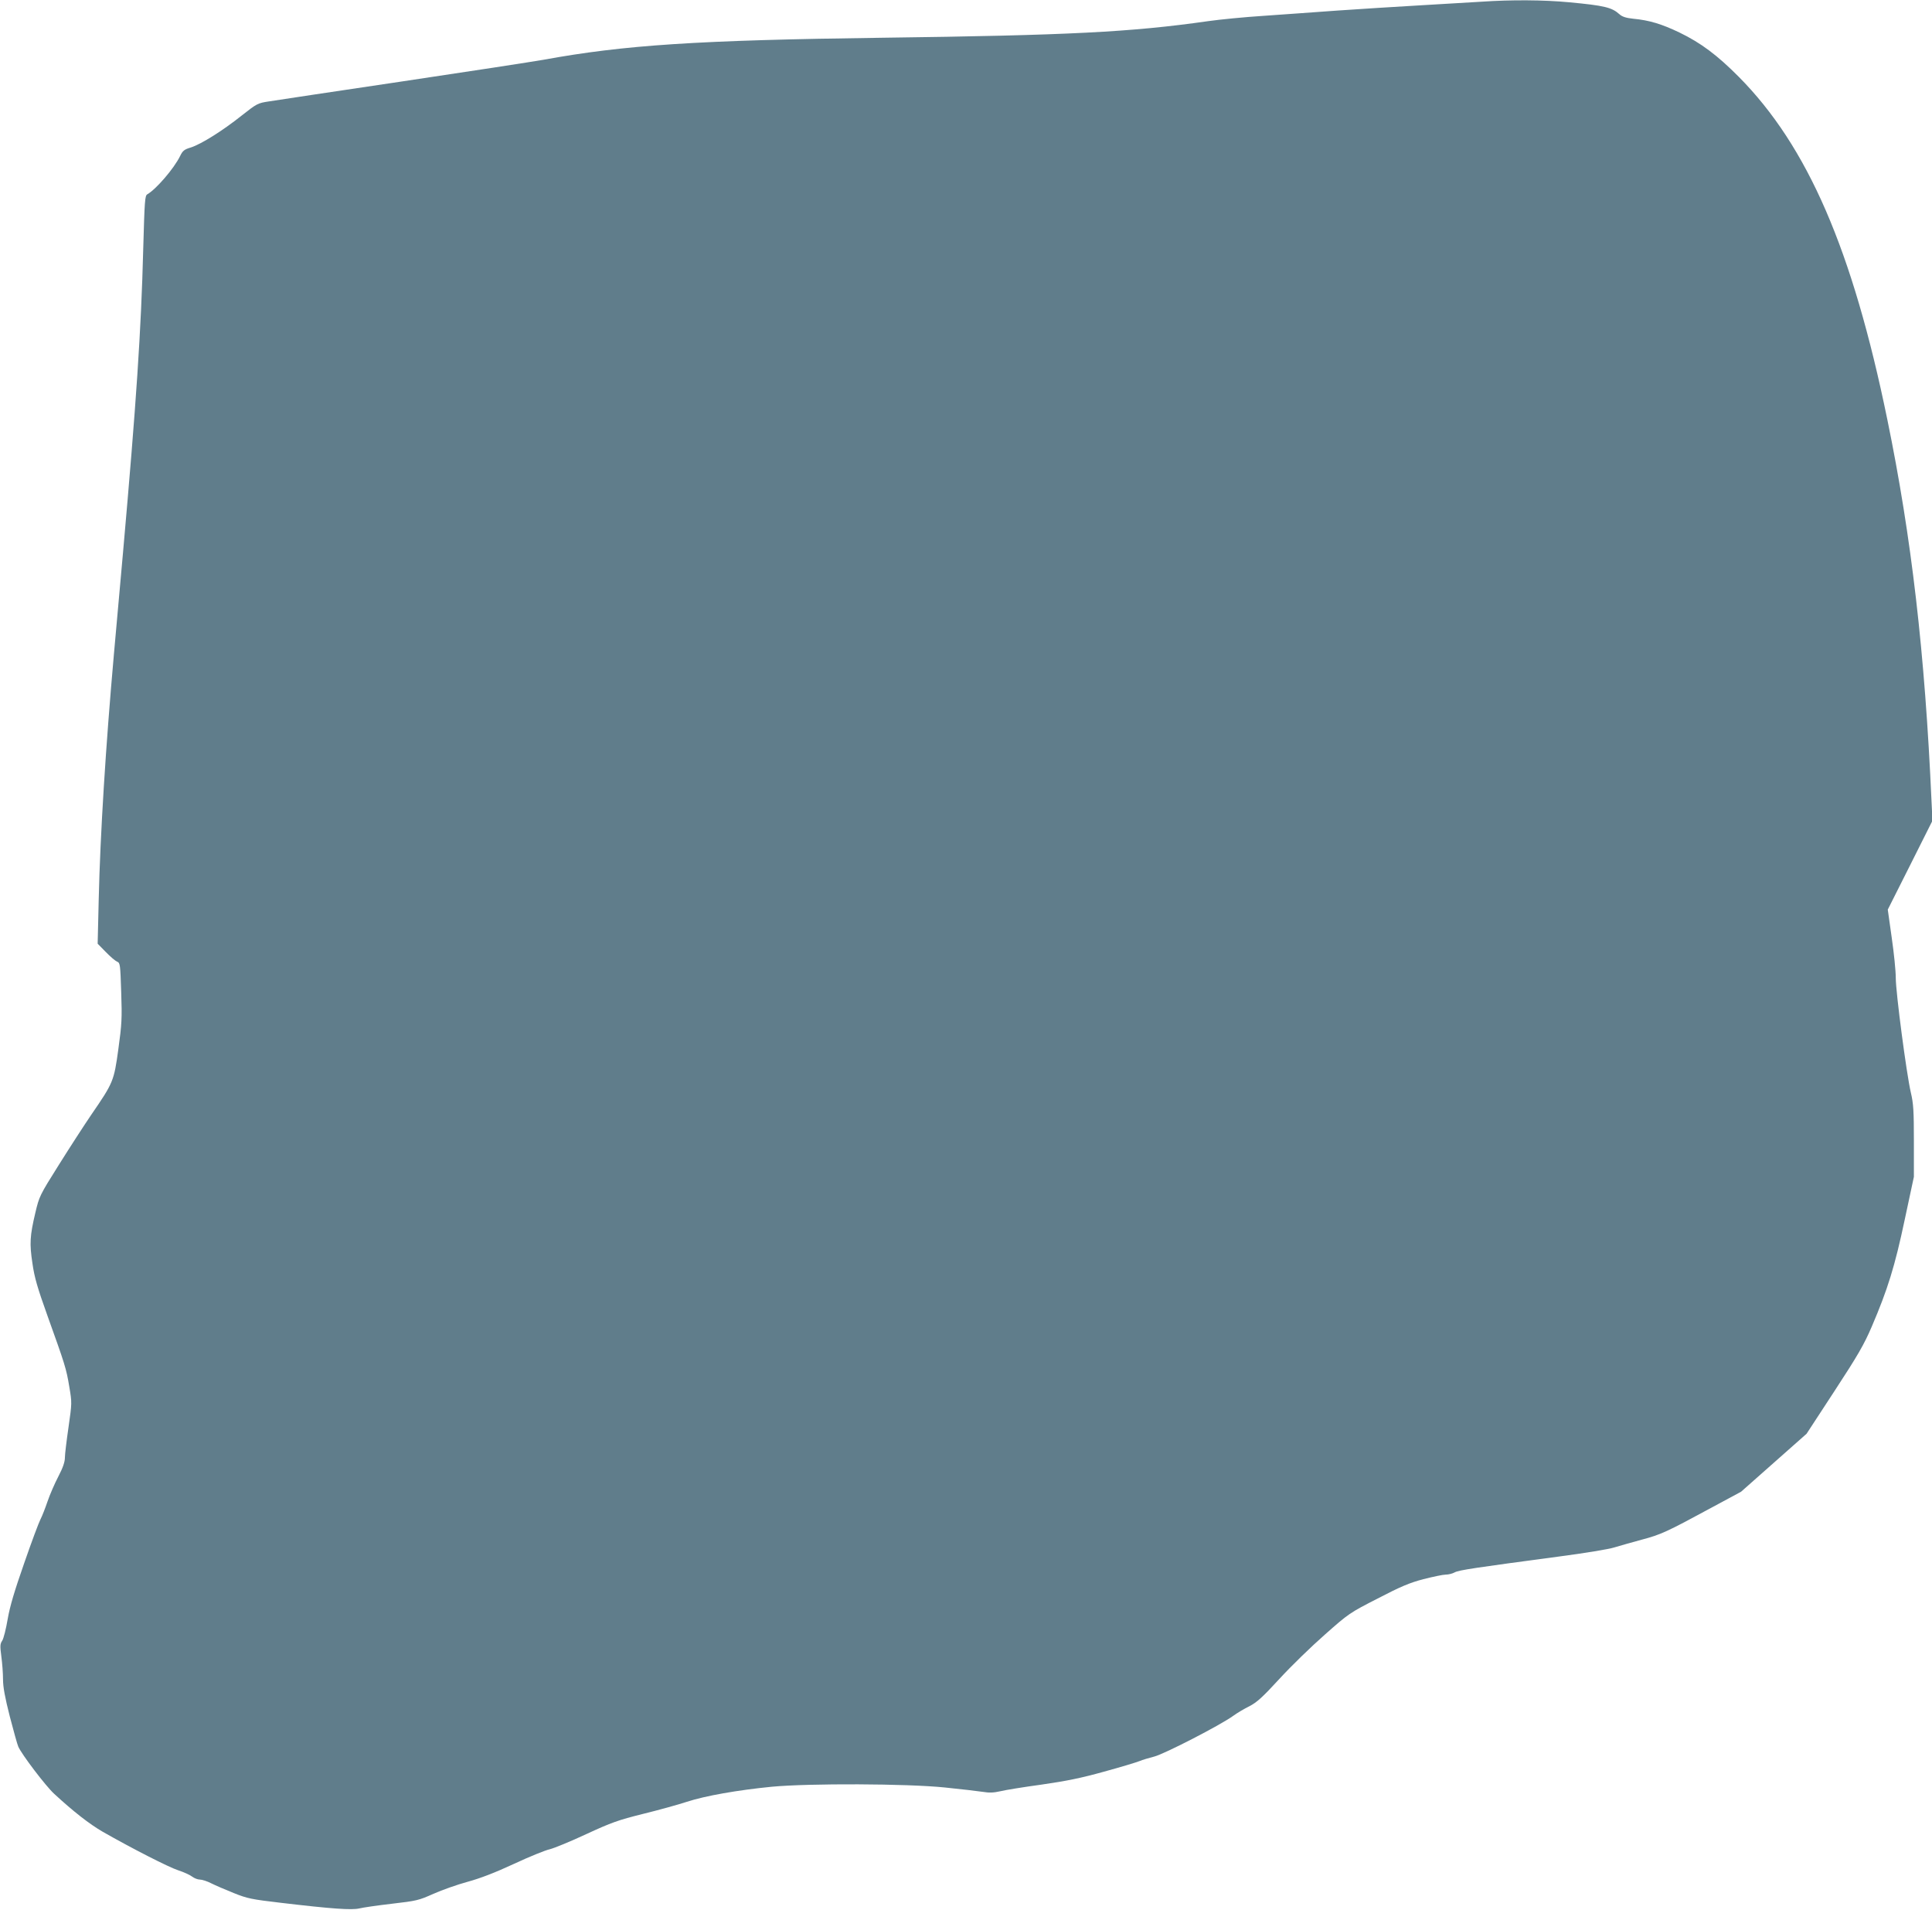 <?xml version="1.0" standalone="no"?>
<!DOCTYPE svg PUBLIC "-//W3C//DTD SVG 20010904//EN"
 "http://www.w3.org/TR/2001/REC-SVG-20010904/DTD/svg10.dtd">
<svg version="1.0" xmlns="http://www.w3.org/2000/svg"
 width="1280pt" height="1265pt" viewBox="0 0 1280 1265"
 preserveAspectRatio="xMidYMid meet">
<g transform="translate(0,1265) scale(0.1,-0.1)"
fill="#607d8b" stroke="none">
<path d="M9820 12639 c-63 -4 -245 -15 -405 -24 -159 -9 -409 -25 -555 -35
-146 -11 -366 -26 -490 -35 -124 -8 -288 -24 -365 -35 -511 -73 -927 -94
-2160 -110 -1225 -16 -1709 -48 -2245 -146 -74 -13 -497 -78 -940 -144 -443
-66 -839 -125 -880 -132 -72 -11 -78 -14 -177 -92 -125 -100 -270 -191 -339
-213 -44 -13 -54 -22 -71 -57 -40 -82 -159 -220 -217 -253 -16 -9 -18 -42 -27
-359 -14 -547 -46 -1020 -134 -2014 -25 -278 -52 -579 -60 -670 -55 -619 -91
-1196 -101 -1628 l-7 -293 54 -55 c30 -31 63 -59 75 -64 20 -8 21 -18 27 -202
6 -174 4 -211 -19 -378 -29 -211 -33 -221 -180 -435 -45 -66 -141 -214 -213
-329 -129 -205 -131 -210 -157 -320 -36 -152 -39 -203 -19 -335 13 -92 33
-161 99 -345 116 -323 125 -350 145 -471 18 -107 18 -107 -5 -268 -13 -89 -24
-180 -24 -202 0 -28 -13 -67 -44 -126 -24 -46 -56 -120 -71 -164 -15 -44 -36
-98 -47 -119 -11 -21 -60 -152 -108 -291 -64 -183 -94 -283 -109 -369 -11 -65
-27 -129 -36 -143 -15 -22 -15 -36 -6 -106 6 -44 11 -112 11 -151 0 -51 13
-120 45 -246 25 -96 50 -186 56 -199 21 -50 183 -263 238 -313 129 -119 232
-199 321 -251 195 -111 437 -235 502 -256 37 -12 78 -31 92 -42 13 -10 36 -19
50 -19 15 0 49 -11 76 -25 26 -13 93 -42 148 -64 92 -37 119 -42 314 -65 338
-40 468 -49 519 -37 24 6 121 20 216 31 163 19 177 22 275 66 57 25 158 61
225 79 84 23 181 60 308 119 103 48 209 91 238 97 28 7 136 51 241 100 169 78
212 93 376 134 102 25 232 61 290 80 122 40 339 78 564 100 248 23 892 21
1146 -5 107 -11 220 -24 252 -29 41 -7 71 -6 115 4 32 8 155 28 273 44 166 24
261 43 415 86 110 30 216 62 235 70 19 8 63 21 98 30 66 17 436 207 523 270
26 19 75 48 108 64 48 25 86 59 199 182 76 83 211 214 300 292 157 139 164
144 350 239 152 79 211 104 303 128 63 16 129 30 147 30 19 0 46 7 60 15 27
15 137 31 692 105 168 22 332 49 365 60 33 10 114 33 180 51 129 34 166 51
465 213 l195 105 217 192 217 192 185 283 c155 237 196 308 247 427 105 245
153 399 218 707 l61 285 0 237 c0 199 -3 249 -20 320 -29 124 -100 665 -100
760 0 46 -12 166 -27 268 l-26 185 148 294 148 295 -6 125 c-44 987 -133 1754
-293 2532 -231 1126 -528 1810 -984 2270 -142 143 -251 225 -394 294 -117 56
-199 81 -306 91 -47 5 -72 13 -90 29 -51 46 -99 58 -335 80 -169 16 -385 17
-575 4z"/>
</g>
</svg>
